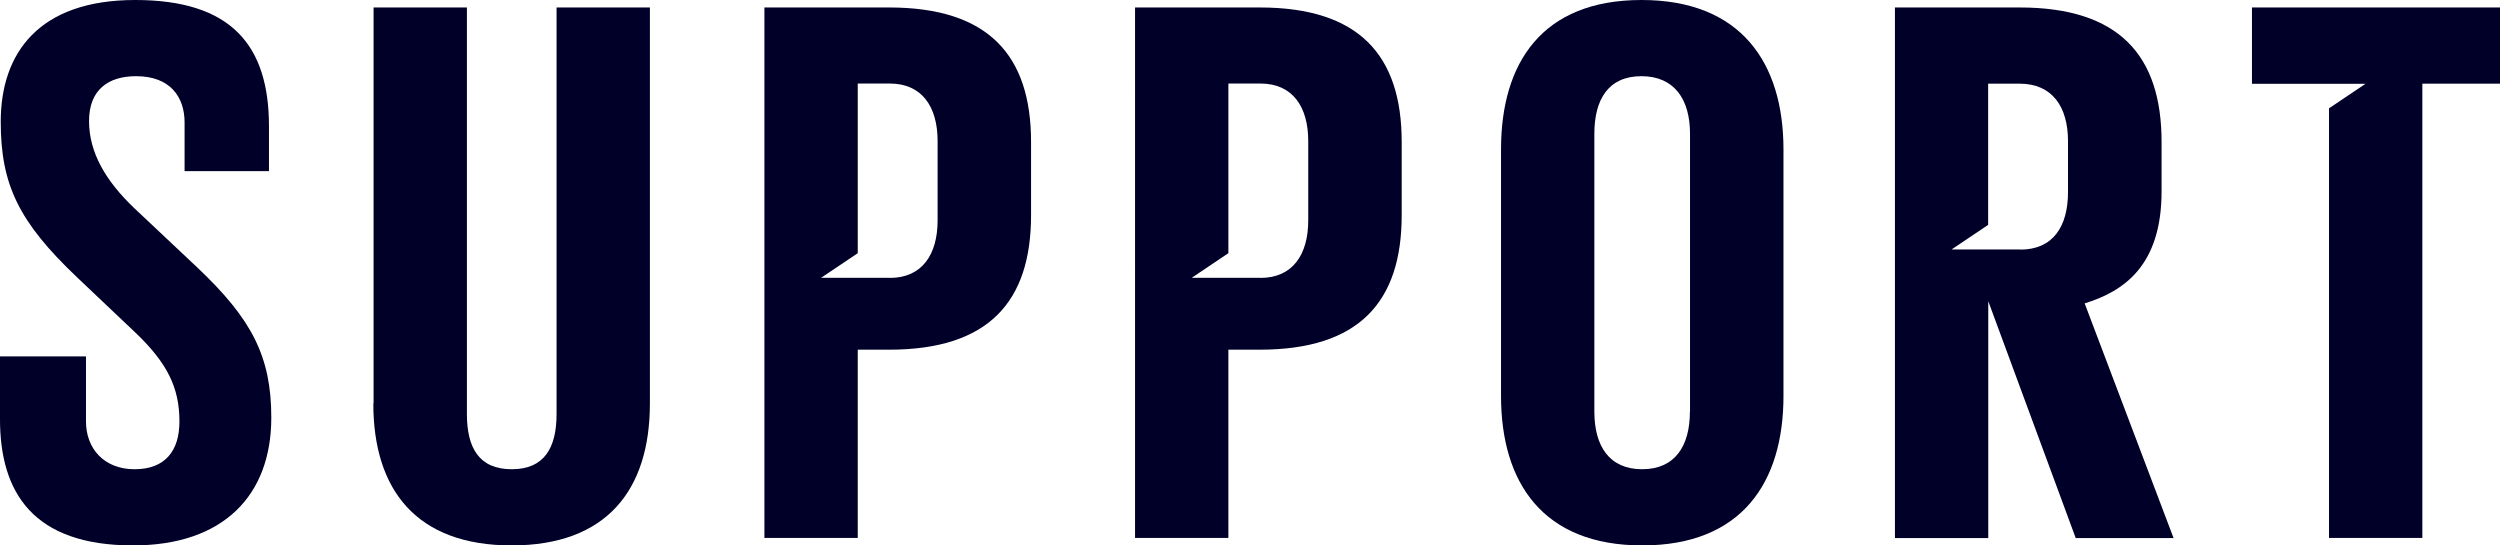 <?xml version="1.0" encoding="UTF-8"?>
<svg id="_レイヤー_2" data-name="レイヤー 2" xmlns="http://www.w3.org/2000/svg" viewBox="0 0 204.11 44.53">
  <defs>
    <style>
      .cls-1 {
        fill: #000029;
      }
    </style>
  </defs>
  <g id="_レイヤー_1-2" data-name="レイヤー 1">
    <g>
      <path class="cls-1" d="M0,34.22v-5.12h7.02v5.31c0,2.2,1.46,3.9,3.97,3.9s3.66-1.52,3.66-3.9c0-2.75-.98-4.76-3.6-7.26l-4.76-4.51C1.53,18.12.06,15.07.06,9.94.06,4.33,3.17,0,11.04,0s10.92,3.72,10.92,10.31v3.66h-6.89v-3.97c0-2.07-1.16-3.78-3.96-3.78-2.26,0-3.84,1.1-3.84,3.66s1.34,4.88,3.72,7.14l5.12,4.82c4.45,4.21,6.04,7.26,6.04,12.26,0,6.34-3.9,10.43-11.29,10.43-8.17,0-10.86-4.33-10.86-10.31Z"/>
      <path class="cls-1" d="M30.5,32.94V.61h7.62v33.19c0,2.75.98,4.51,3.66,4.51s3.66-1.77,3.66-4.51V.61h7.62v32.33c0,7.08-3.54,11.59-11.29,11.59s-11.29-4.51-11.29-11.59Z"/>
      <path class="cls-1" d="M62.4.61h10.19c8.11,0,11.59,3.9,11.59,10.98v5.98c0,7.08-3.48,10.98-11.59,10.98h-2.56v15.37h-7.62V.61ZM72.65,22.69c2.62,0,3.9-1.89,3.9-4.7v-6.47c0-2.81-1.28-4.7-3.9-4.7h-2.62v13.85l-2.99,2.01h5.61Z"/>
      <path class="cls-1" d="M92.66.61h10.19c8.11,0,11.59,3.9,11.59,10.98v5.98c0,7.08-3.48,10.98-11.59,10.98h-2.56v15.37h-7.62V.61ZM102.91,22.69c2.62,0,3.9-1.89,3.9-4.7v-6.47c0-2.81-1.28-4.7-3.9-4.7h-2.62v13.85l-2.99,2.01h5.61Z"/>
      <path class="cls-1" d="M122.55,32.33V12.2c0-7.08,3.36-12.2,11.47-12.2s11.59,5.12,11.59,12.2v20.13c0,7.08-3.42,12.2-11.53,12.2s-11.53-5.12-11.53-12.2ZM137.98,33.61V10.92c0-2.81-1.28-4.7-3.97-4.7s-3.84,1.89-3.84,4.7v22.69c0,2.81,1.22,4.7,3.9,4.7s3.9-1.89,3.9-4.7Z"/>
      <path class="cls-1" d="M154.7.61h10.19c8.11,0,11.59,3.9,11.59,10.98v4.03c0,6.1-3.11,8.17-6.28,9.15l7.26,19.16h-7.99l-7.14-19.34v19.34h-7.62V.61ZM164.94,20.38c2.68,0,3.9-1.89,3.9-4.7v-4.15c0-2.81-1.28-4.7-3.96-4.7h-2.56v11.53l-2.99,2.01h5.61Z"/>
      <path class="cls-1" d="M190.14,8.85l2.99-2.01h-9.27V.61h20.25v6.22h-6.34v37.09h-7.62V8.85Z"/>
    </g>
  </g>
</svg>